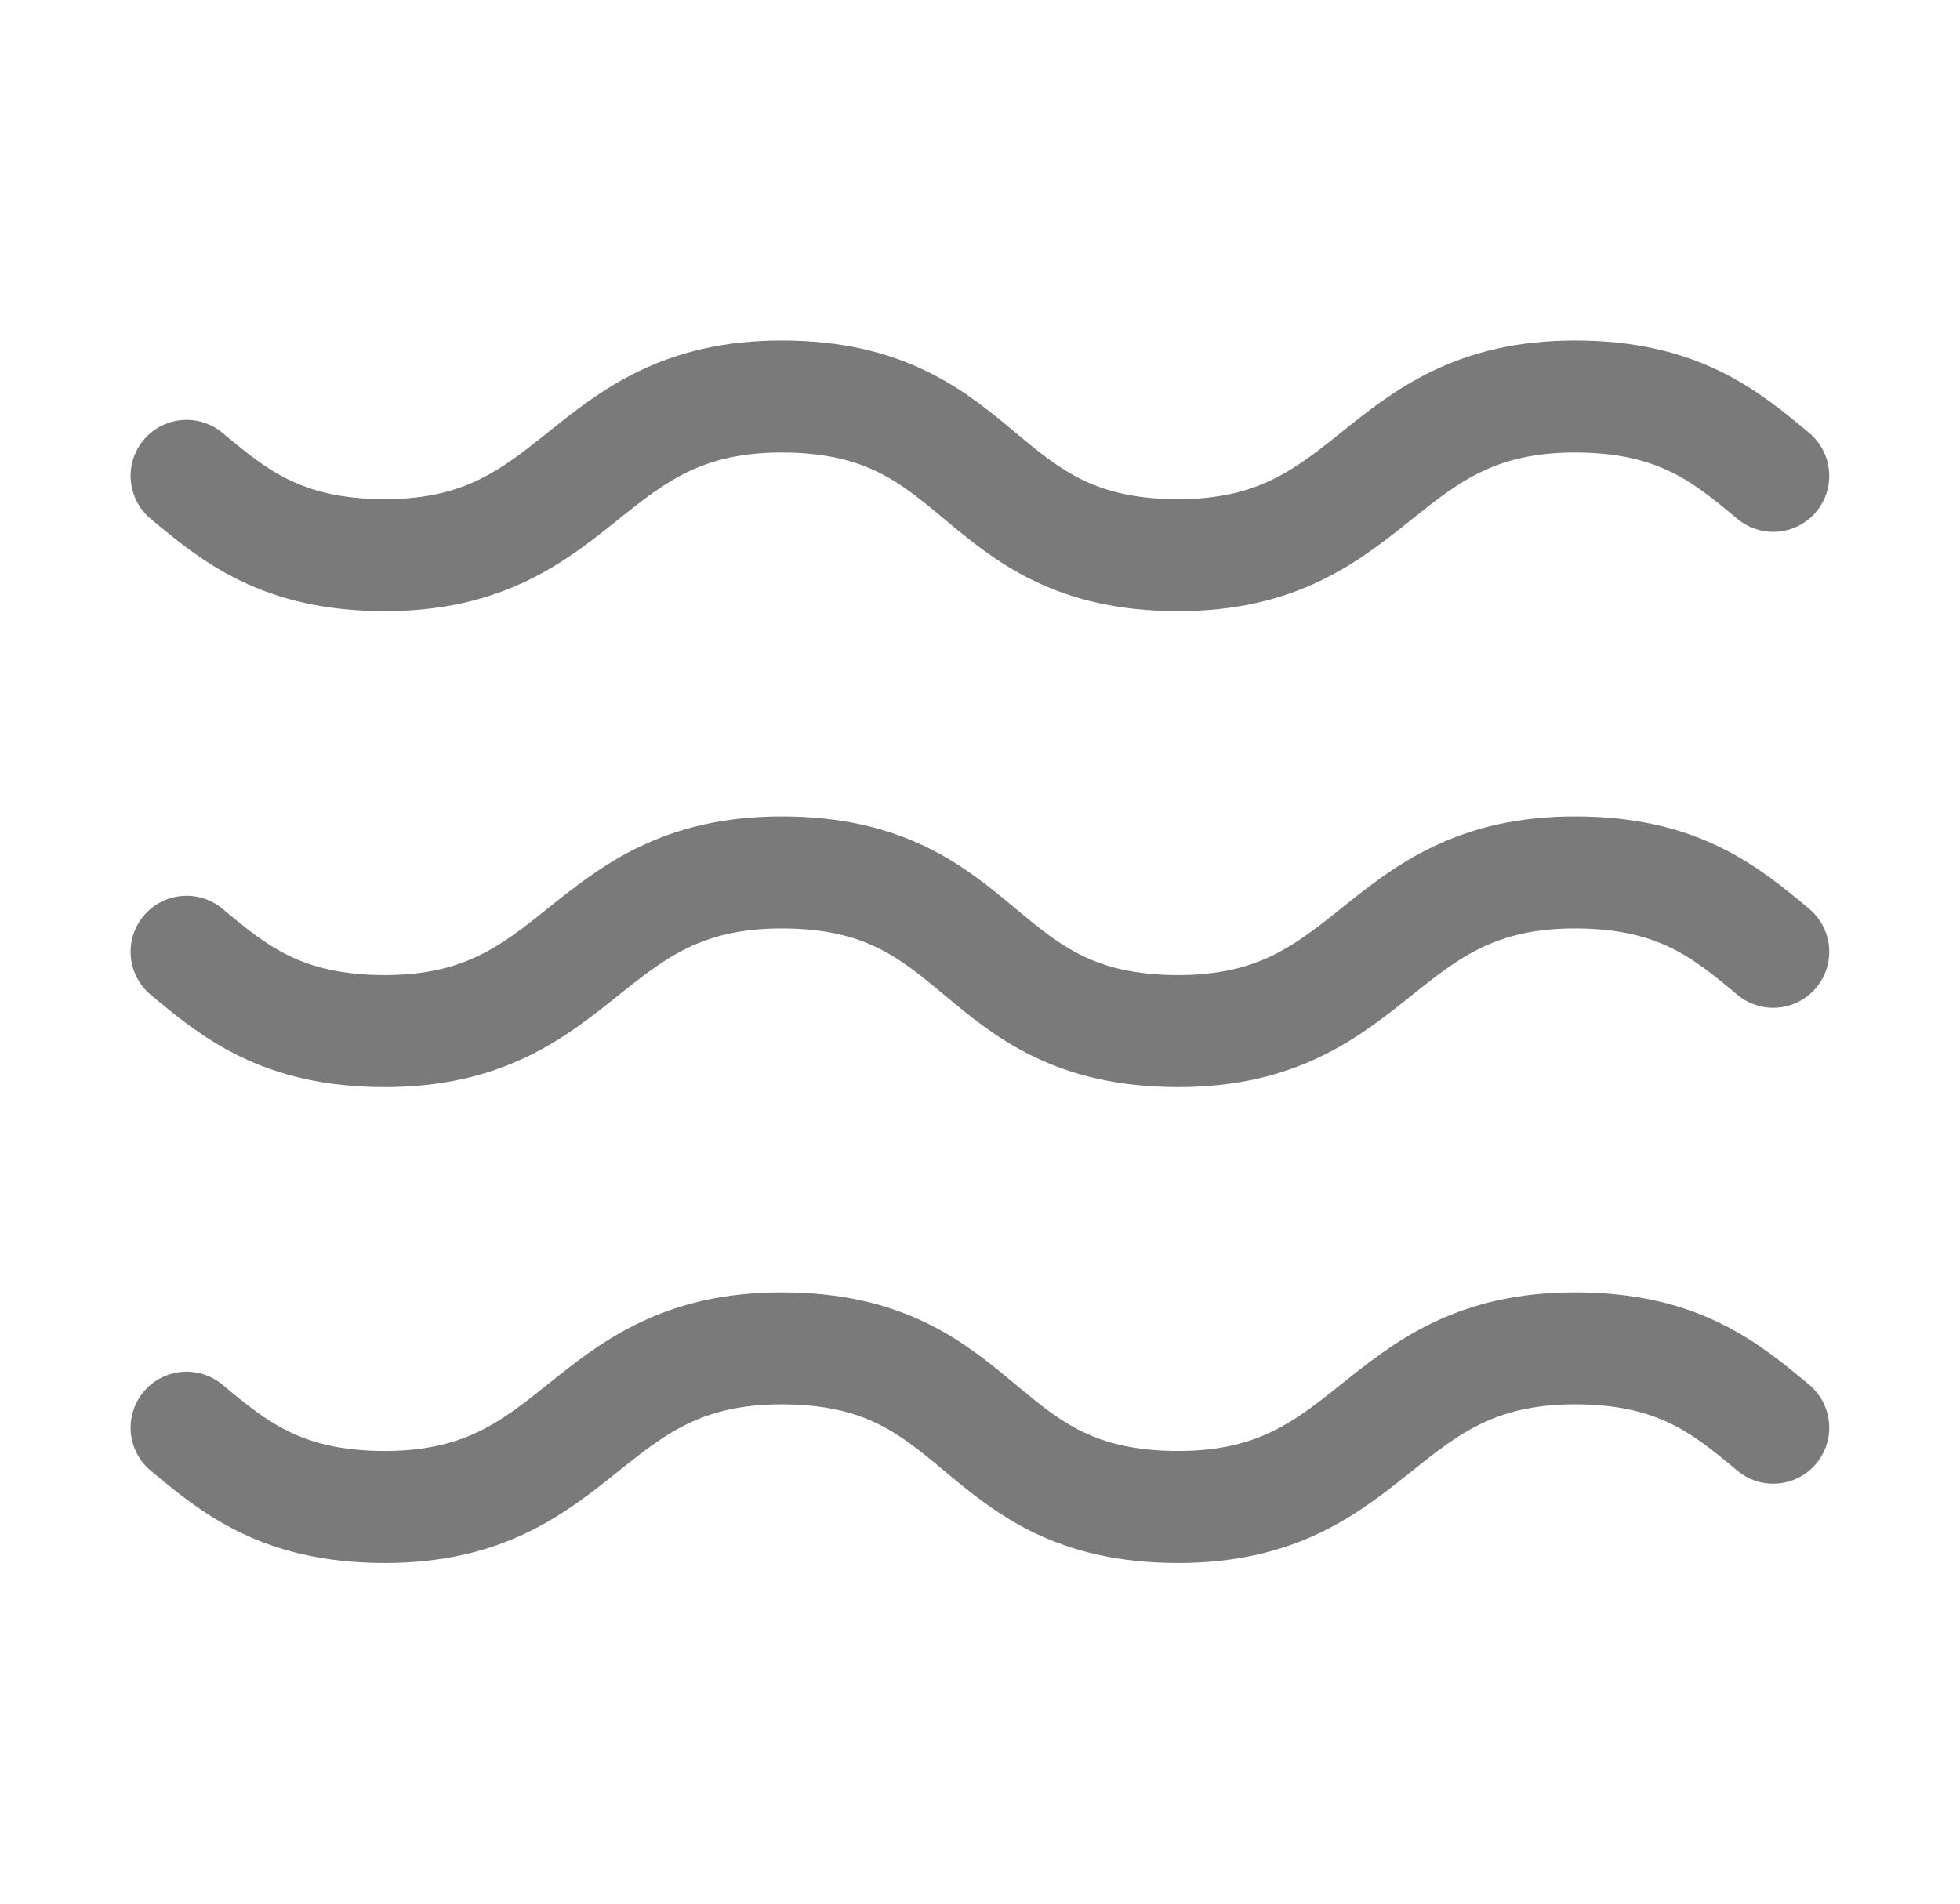 <svg width="35" height="34" viewBox="0 0 35 34" fill="none" xmlns="http://www.w3.org/2000/svg">
<g id="Frame">
<path id="Vector" d="M3.332 8.499C4.182 9.207 5.032 9.915 6.874 9.915C10.415 9.915 10.415 7.082 13.957 7.082C17.64 7.082 17.357 9.915 21.04 9.915C24.582 9.915 24.582 7.082 28.124 7.082C29.965 7.082 30.815 7.79 31.665 8.499" stroke="#7A7A7A" stroke-width="2" stroke-linecap="round" stroke-linejoin="round"/>
<path id="Vector_2" d="M3.332 16.999C4.182 17.707 5.032 18.415 6.874 18.415C10.415 18.415 10.415 15.582 13.957 15.582C17.64 15.582 17.357 18.415 21.04 18.415C24.582 18.415 24.582 15.582 28.124 15.582C29.965 15.582 30.815 16.29 31.665 16.999" stroke="#7A7A7A" stroke-width="2" stroke-linecap="round" stroke-linejoin="round"/>
<path id="Vector_3" d="M3.332 25.499C4.182 26.207 5.032 26.915 6.874 26.915C10.415 26.915 10.415 24.082 13.957 24.082C17.64 24.082 17.357 26.915 21.04 26.915C24.582 26.915 24.582 24.082 28.124 24.082C29.965 24.082 30.815 24.79 31.665 25.499" stroke="#7A7A7A" stroke-width="2" stroke-linecap="round" stroke-linejoin="round"/>
</g>
</svg>
